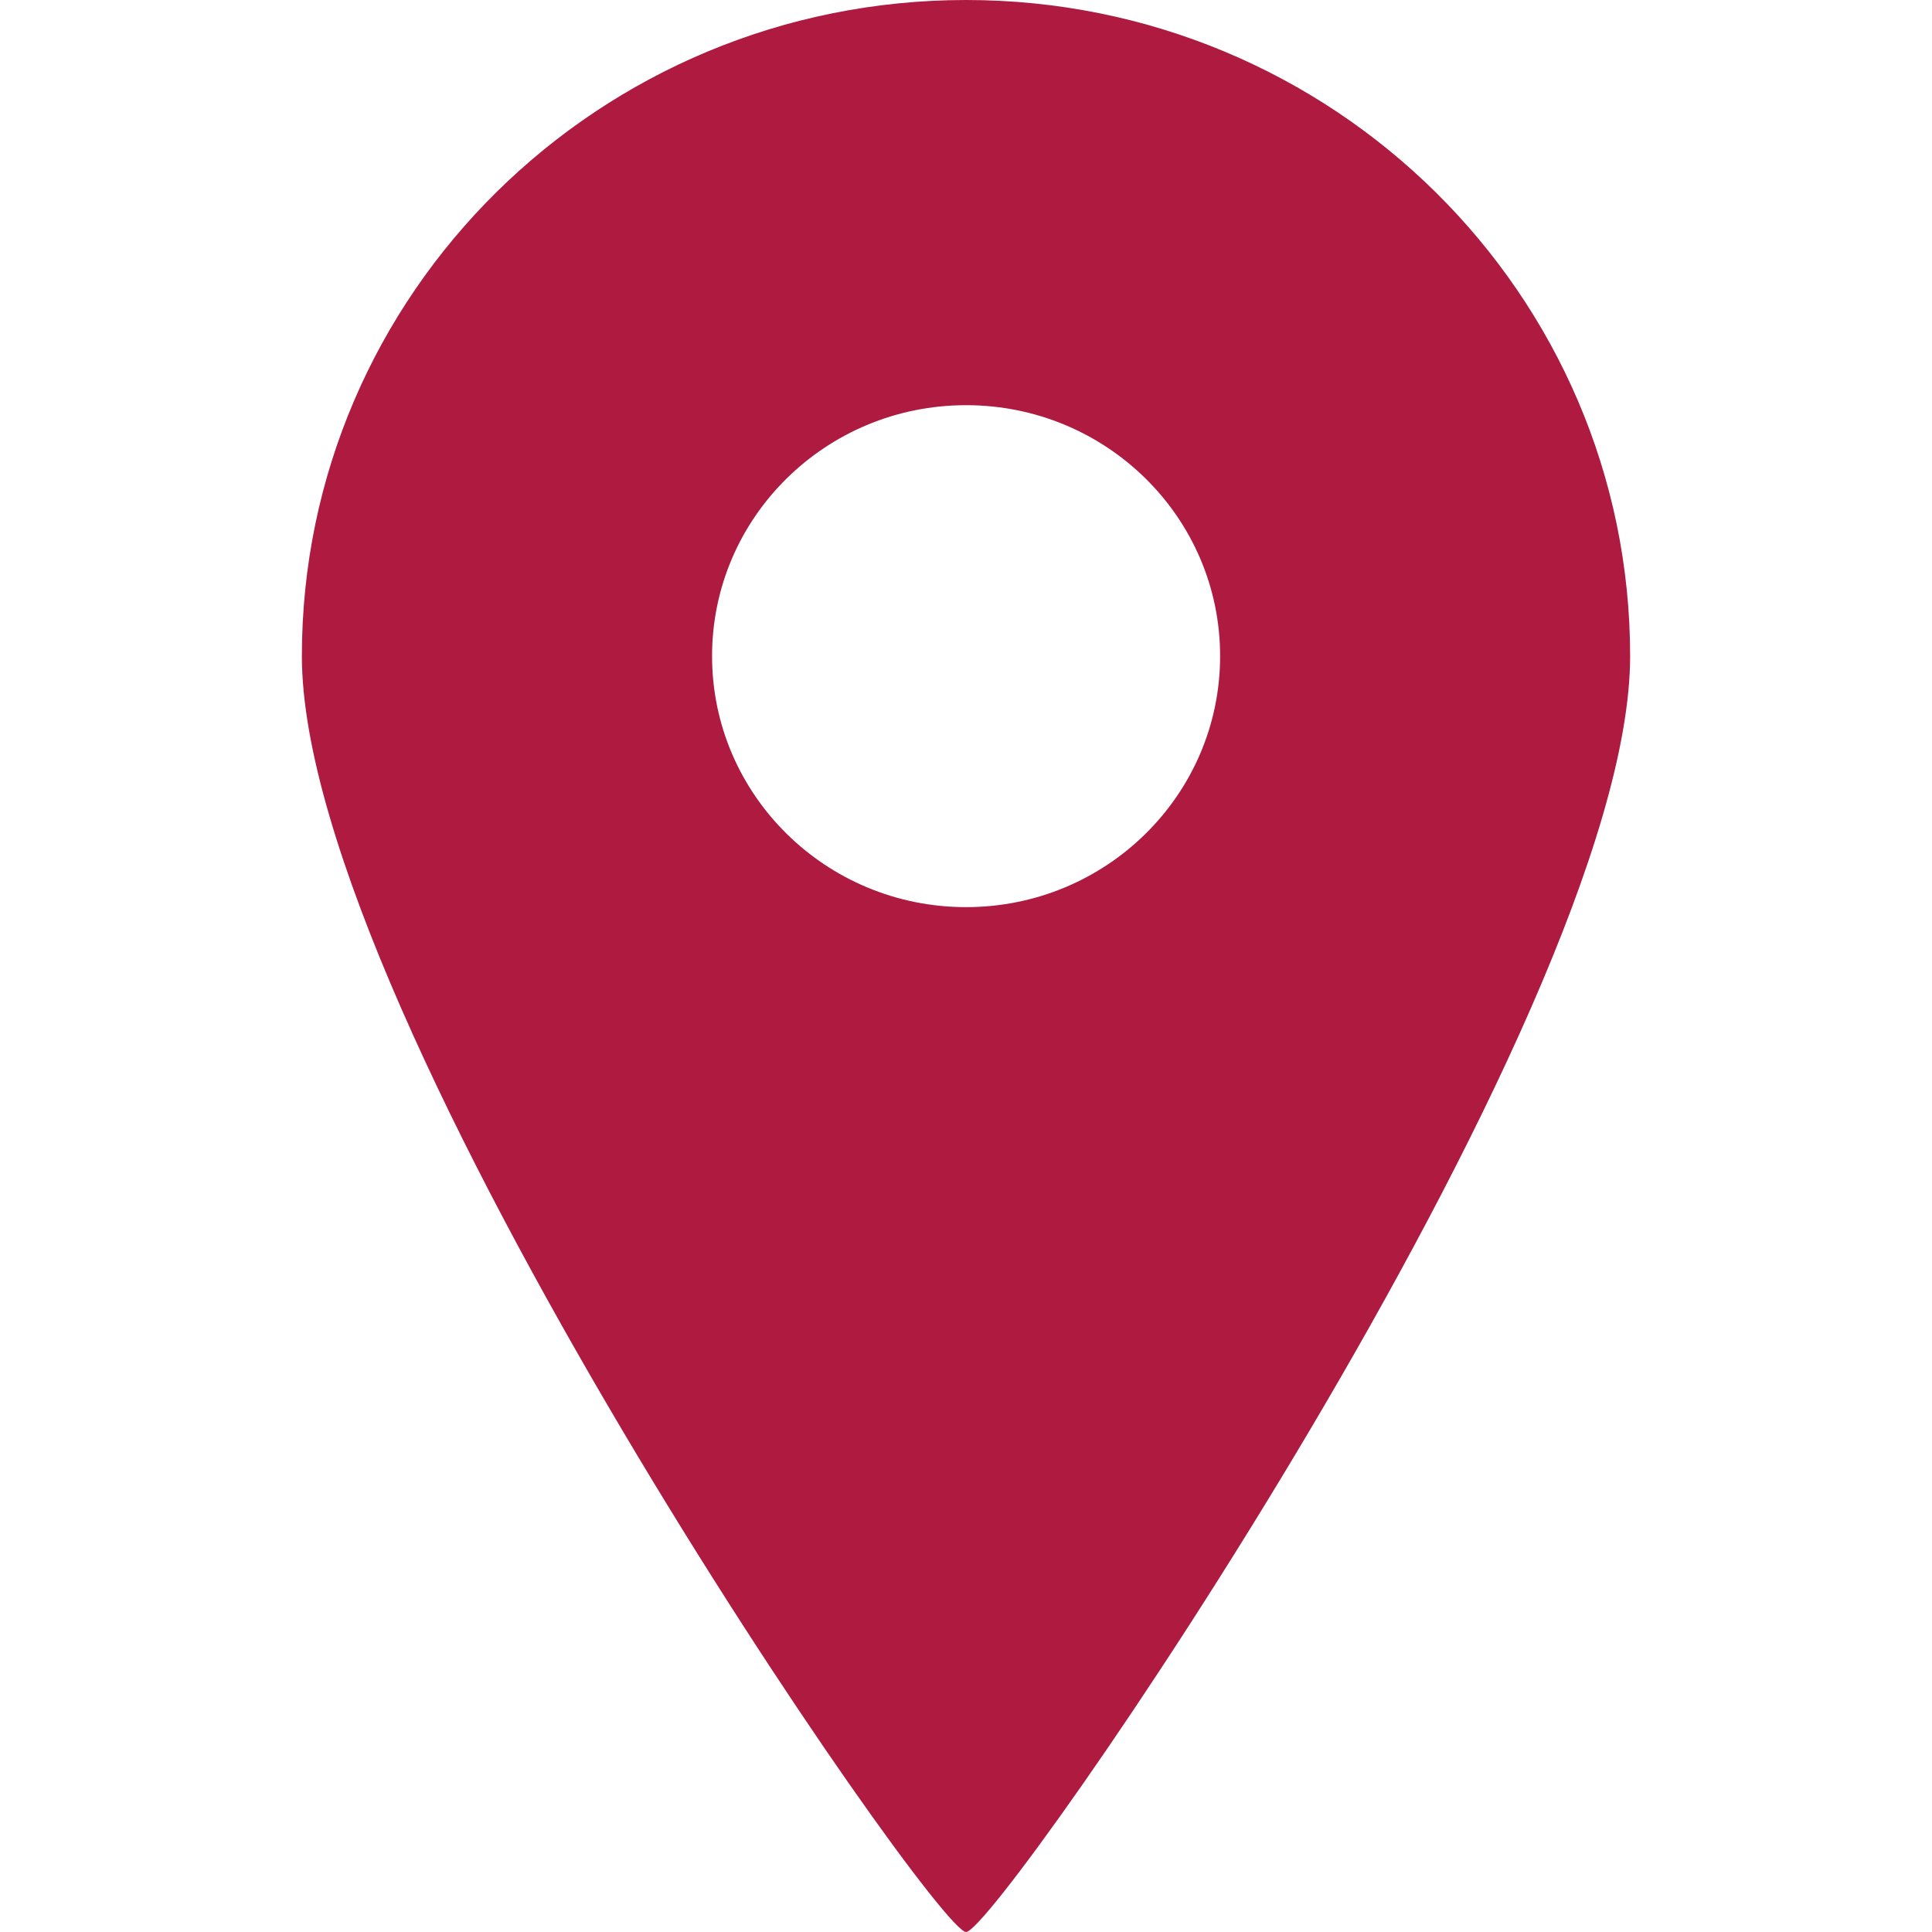 <svg width="32" height="32" viewBox="0 0 32 32" fill="none" xmlns="http://www.w3.org/2000/svg">
<path d="M16.001 32C16.524 32 27 16.87 27 10.867C27 4.867 22.076 0 16.001 0C9.924 0 5 4.867 5 10.867C5 16.87 15.478 32 16.001 32ZM11.794 10.867C11.794 8.571 13.678 6.711 16.001 6.711C18.325 6.711 20.209 8.571 20.209 10.867C20.209 13.163 18.325 15.025 16.001 15.025C13.678 15.025 11.794 13.163 11.794 10.867Z" fill="#AF1B40"/>
</svg>
